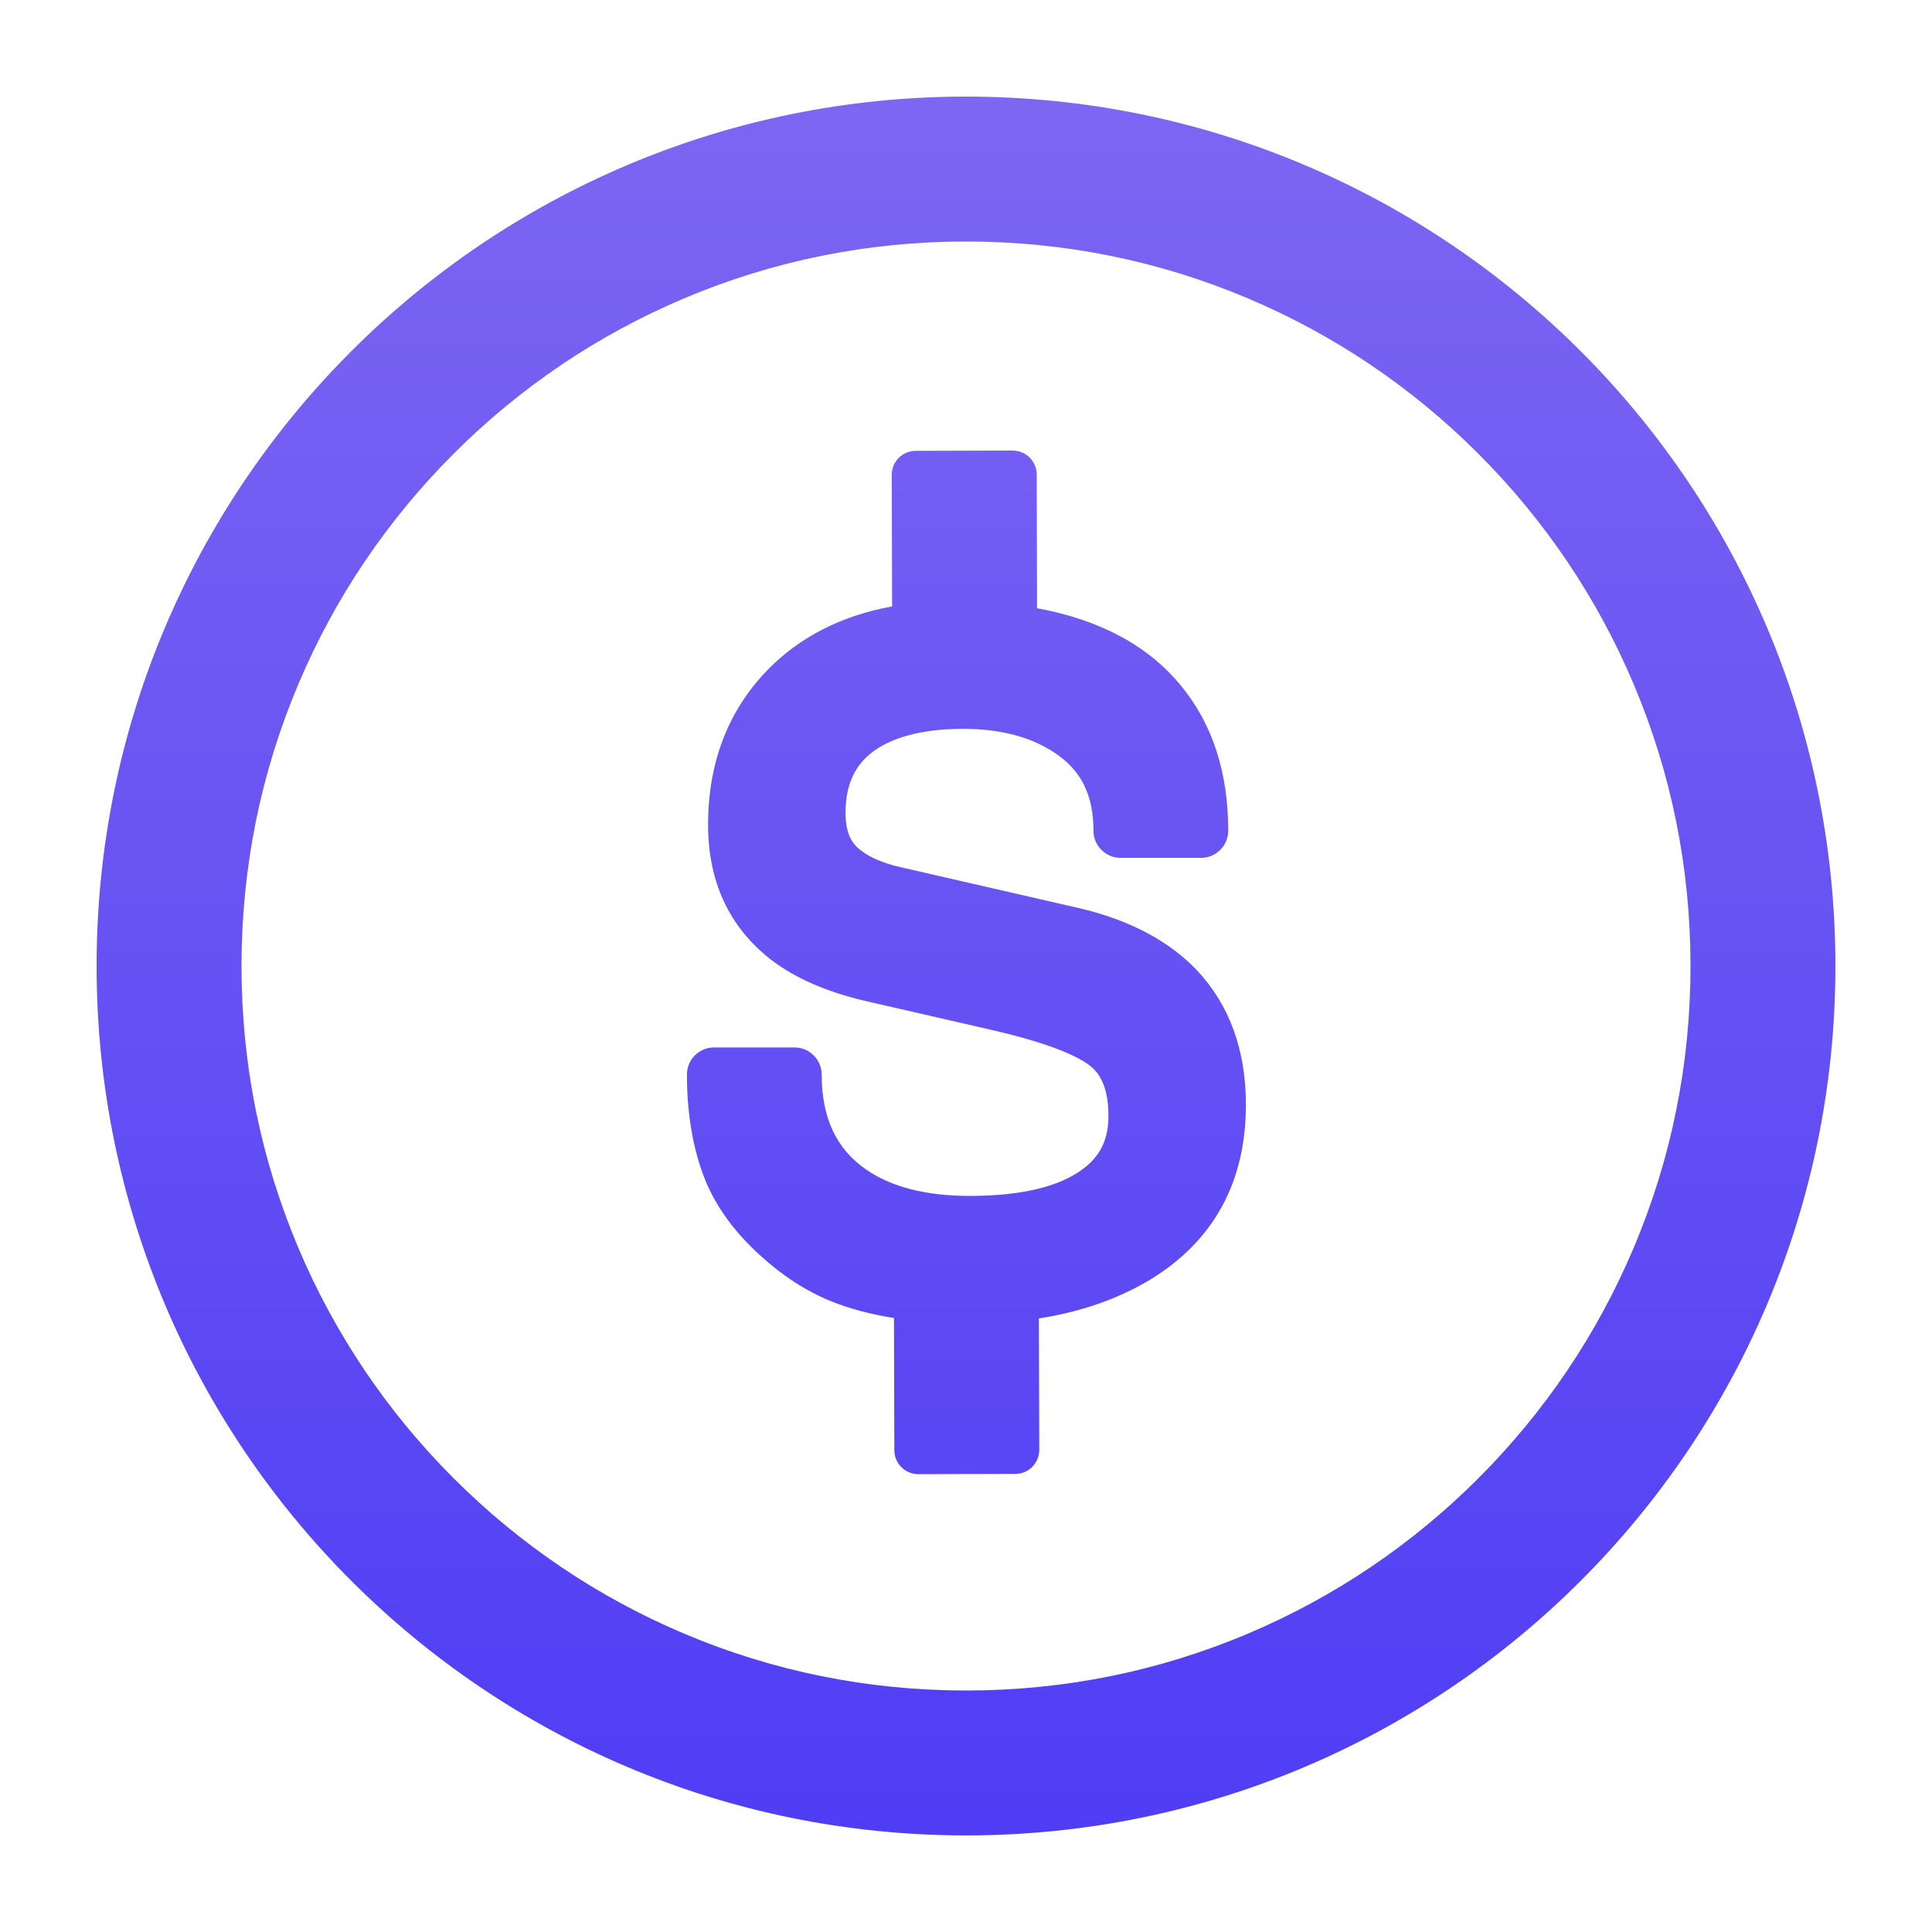 <svg xmlns="http://www.w3.org/2000/svg" viewBox="0 0 40 40" class="design-iconfont">
  <defs>
    <linearGradient x1="50%" y1="0%" x2="50%" y2="100%" id="bsn9qzvvxa">
      <stop stop-color="#7D66F2" offset="0%"/>
      <stop stop-color="#4F3DF5" offset="100%"/>
    </linearGradient>
  </defs>
  <path d="M20,2 C29.941,2 38,10.059 38,20 C38,29.941 29.941,38 20,38 C10.059,38 2,29.941 2,20 C2,10.059 10.059,2 20,2 Z M20,5 C17.974,5 16.01,5.396 14.162,6.178 C12.377,6.933 10.772,8.015 9.393,9.393 C8.015,10.772 6.933,12.377 6.178,14.162 C5.396,16.01 5,17.974 5,20 C5,22.026 5.396,23.99 6.178,25.838 C6.933,27.623 8.015,29.228 9.393,30.607 C10.772,31.985 12.377,33.067 14.162,33.822 C16.01,34.604 17.974,35 20,35 C22.026,35 23.99,34.604 25.838,33.822 C27.623,33.067 29.228,31.985 30.607,30.607 C31.985,29.228 33.067,27.623 33.822,25.838 C34.604,23.99 35,22.026 35,20 C35,17.974 34.604,16.01 33.822,14.162 C33.067,12.377 31.985,10.772 30.607,9.393 C29.228,8.015 27.623,6.933 25.838,6.178 C23.99,5.396 22.026,5 20,5 Z M20.966,9.328 C21.24,9.328 21.463,9.549 21.464,9.823 L21.464,9.823 L21.471,12.592 C22.781,12.834 23.784,13.374 24.461,14.209 C25.103,14.991 25.429,15.997 25.429,17.199 C25.429,17.509 25.177,17.761 24.866,17.761 L24.866,17.761 L23.201,17.761 C22.891,17.761 22.639,17.509 22.639,17.199 C22.639,16.458 22.382,15.944 21.831,15.583 L21.831,15.583 C21.339,15.255 20.705,15.09 19.945,15.09 C19.262,15.09 18.705,15.203 18.289,15.425 C17.756,15.715 17.506,16.162 17.506,16.833 C17.506,17.288 17.664,17.474 17.783,17.574 L17.783,17.574 C17.972,17.736 18.254,17.862 18.627,17.95 L18.627,17.95 L22.381,18.811 C23.398,19.055 24.205,19.484 24.779,20.086 L24.779,20.086 C25.454,20.804 25.795,21.74 25.795,22.871 C25.795,24.477 25.125,25.698 23.804,26.499 C23.144,26.895 22.375,27.161 21.509,27.297 L21.509,27.297 L21.517,30.018 C21.517,30.292 21.296,30.515 21.021,30.516 L21.021,30.516 L19.014,30.521 C18.74,30.522 18.517,30.3 18.516,30.026 L18.516,30.026 L18.509,27.288 C18.024,27.211 17.59,27.095 17.209,26.942 C16.696,26.734 16.203,26.416 15.741,25.994 C15.162,25.471 14.756,24.889 14.537,24.265 C14.328,23.672 14.222,22.993 14.222,22.248 C14.222,21.938 14.474,21.686 14.784,21.686 L14.784,21.686 L16.449,21.686 C16.76,21.686 17.012,21.938 17.012,22.248 C17.012,23.145 17.315,23.79 17.939,24.219 C18.462,24.578 19.18,24.76 20.072,24.76 C21.127,24.76 21.914,24.576 22.41,24.211 C22.778,23.941 22.949,23.59 22.949,23.111 C22.949,22.615 22.829,22.277 22.581,22.076 C22.364,21.901 21.842,21.63 20.584,21.336 L20.584,21.336 L17.89,20.718 C17.096,20.529 16.445,20.242 15.957,19.865 C15.096,19.192 14.66,18.254 14.66,17.075 C14.66,15.794 15.071,14.72 15.88,13.882 C16.55,13.19 17.419,12.746 18.47,12.555 L18.47,12.555 L18.463,9.831 C18.462,9.557 18.684,9.334 18.958,9.334 L18.958,9.334 Z" fill="url(#bsn9qzvvxa)" fill-rule="evenodd"/>
</svg>
